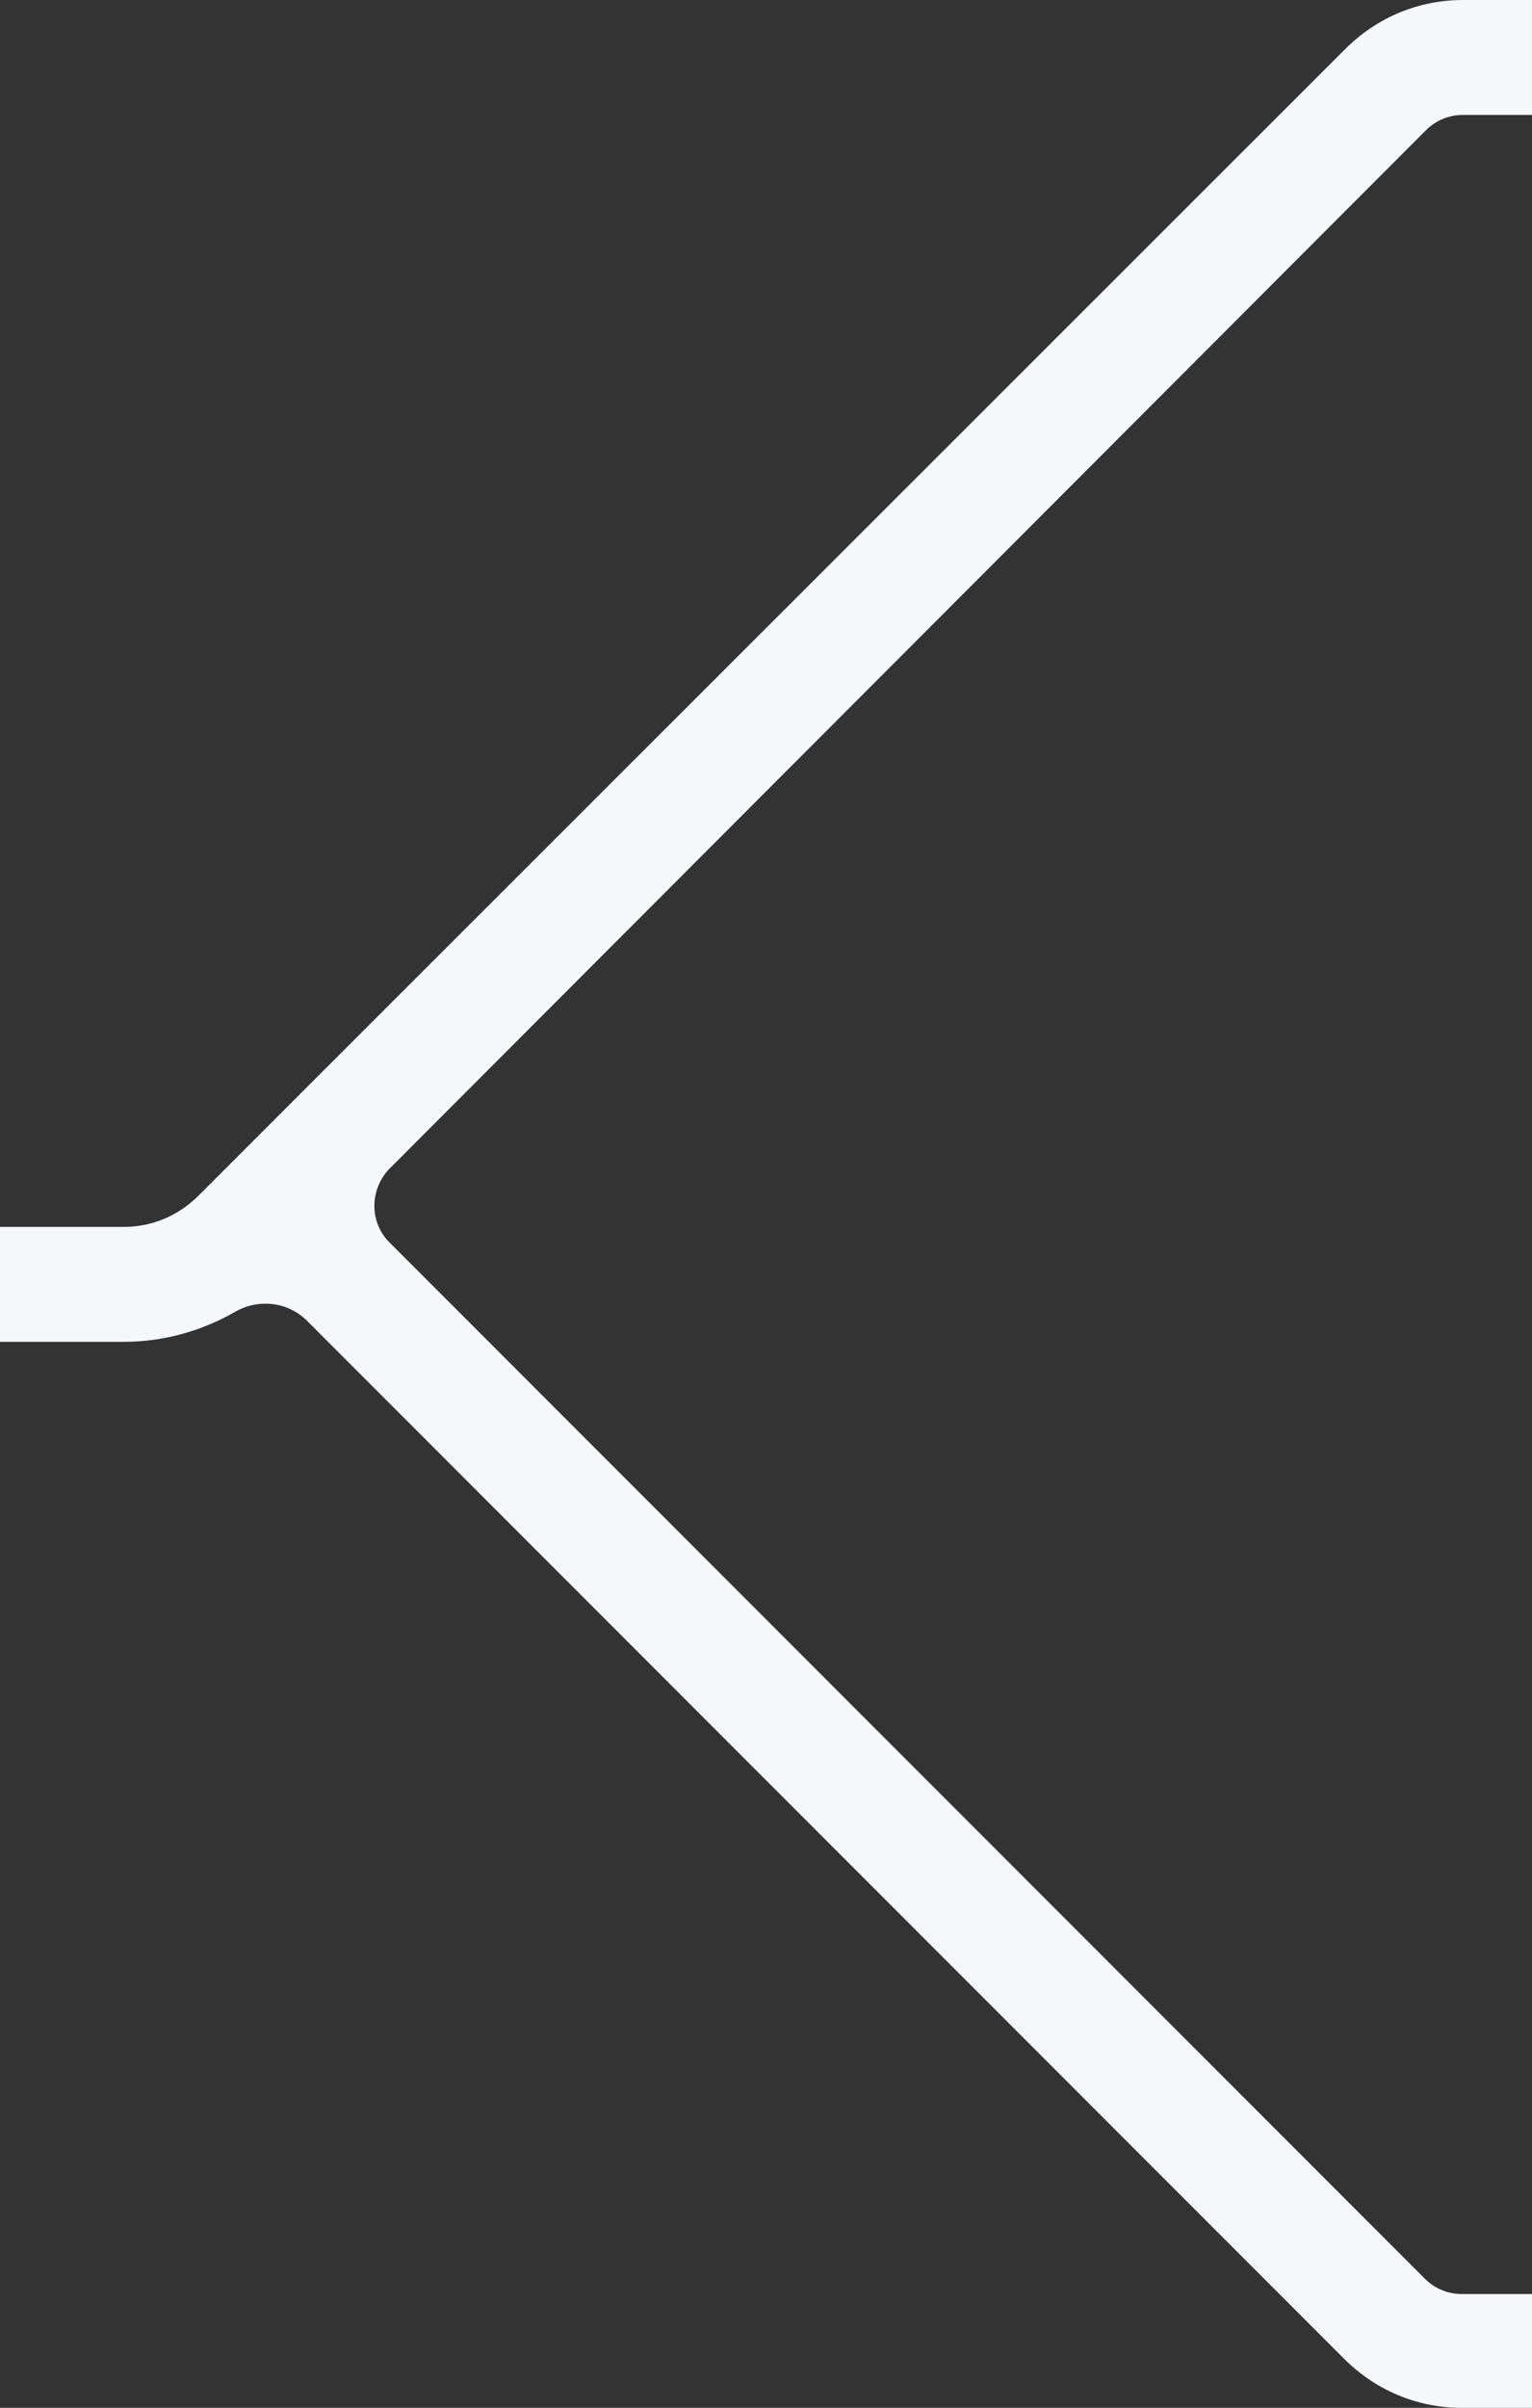 <svg xmlns="http://www.w3.org/2000/svg" viewBox="0 0 140.1 220"><rect x="0" y="0" width="140.1" height="220" fill="#333333" stroke="none"/><path fill="#F6F7F9" d="M35.5 106.9c-1.7 1.9-1.7 4.8.1 6.6l94.7 94.7c.9.9 2.1 1.4 3.4 1.4h6.5V220h-6.5c-4.1 0-7.9-1.6-10.8-4.5l-94.7-94.7c-1.7-1.8-4.4-2.2-6.6-1-3.1 1.8-6.6 2.8-10.3 2.8H0v-10.5h11.3c2.6 0 5-1 6.9-2.9l10-10L123 4.5c2.9-2.9 6.7-4.5 10.8-4.5h6.3v10.5h-6.3c-1.3 0-2.5.5-3.4 1.4l-94.9 95z"/></svg>